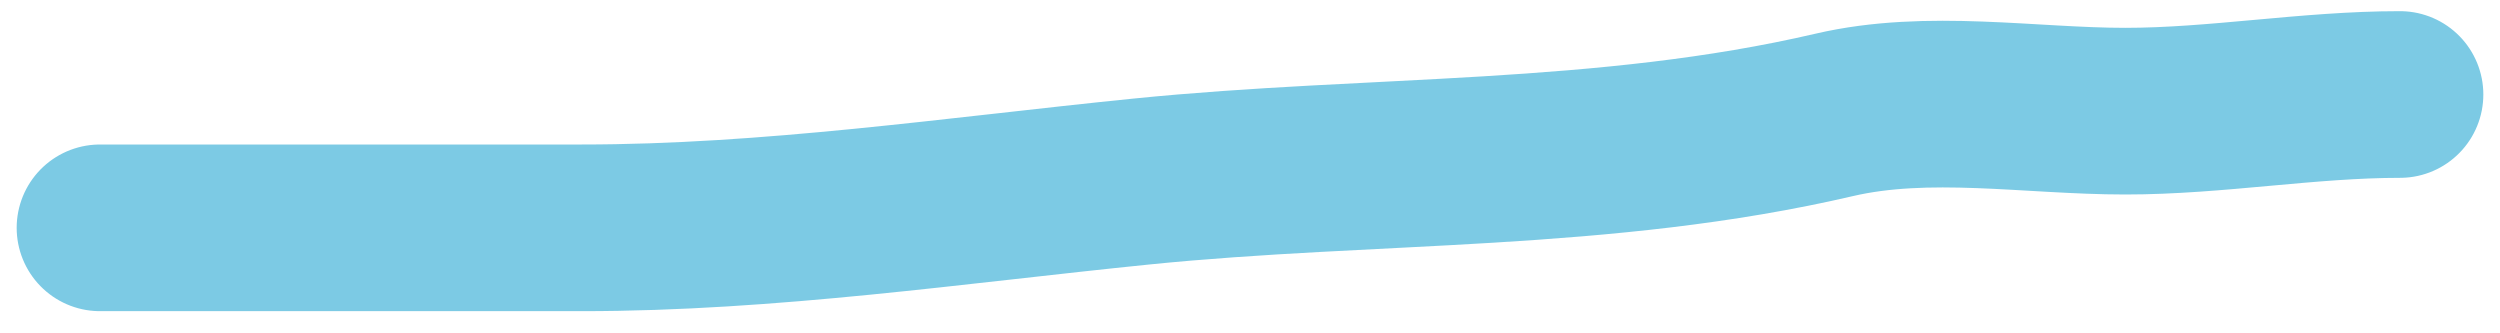 <svg width="75" height="10" viewBox="0 0 75 10" fill="none" xmlns="http://www.w3.org/2000/svg">
<path d="M3 6.835C7.818 6.835 12.636 6.835 17.454 6.835C23.086 6.835 28.625 6.014 34.242 5.446C41.186 4.744 48.129 5.053 55.03 3.446C57.846 2.791 60.914 3.335 63.758 3.335C66.487 3.335 69.245 2.835 72 2.835" stroke="#7CCAE4" stroke-width="5" stroke-linecap="round"/>
</svg>
